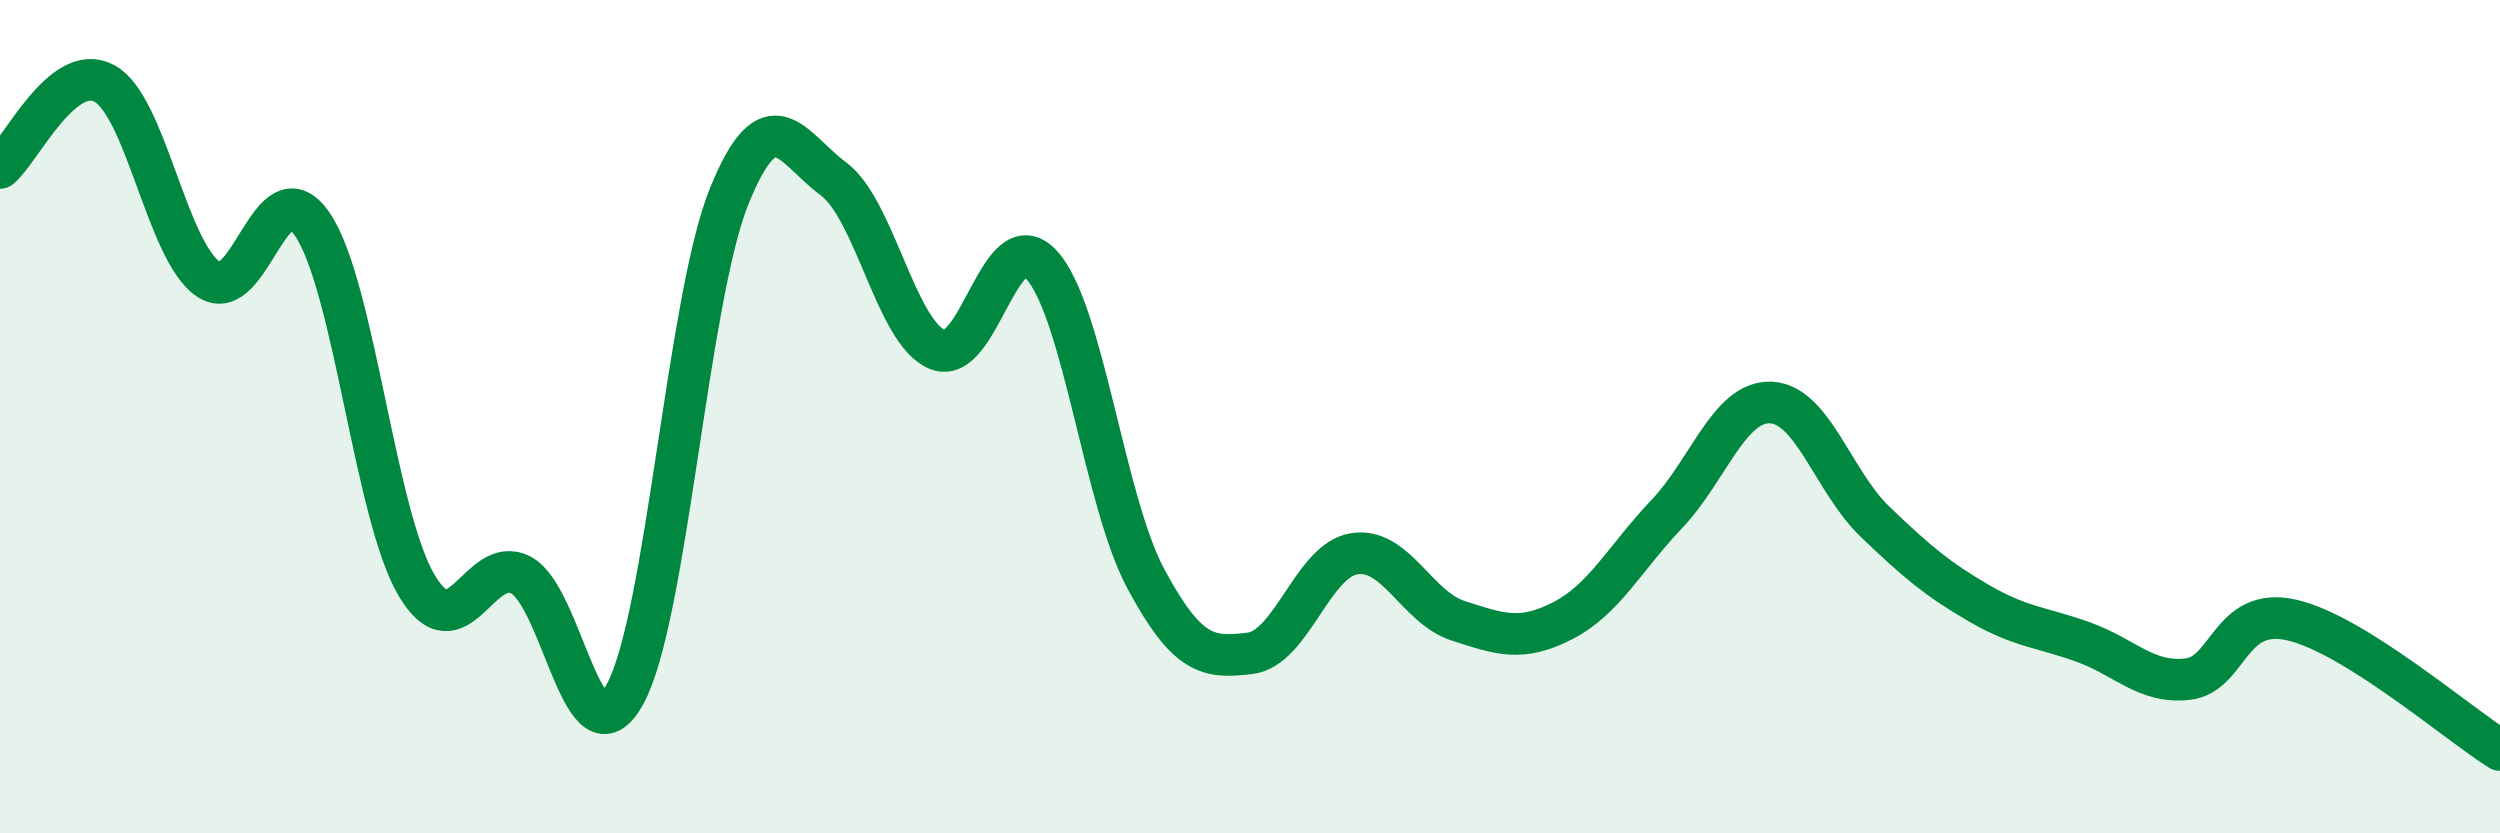 
    <svg width="60" height="20" viewBox="0 0 60 20" xmlns="http://www.w3.org/2000/svg">
      <path
        d="M 0,4.03 C 0.5,3.62 1.5,1.47 2.5,2 C 3.5,2.53 4,6.02 5,6.7 C 6,7.38 6.5,3.92 7.5,5.39 C 8.5,6.86 9,12.37 10,14.05 C 11,15.73 11.5,13.28 12.5,13.8 C 13.5,14.32 14,18.48 15,16.66 C 16,14.84 16.5,7.18 17.5,4.71 C 18.5,2.24 19,3.55 20,4.29 C 21,5.03 21.5,7.98 22.5,8.39 C 23.5,8.8 24,5.26 25,6.36 C 26,7.46 26.5,12.03 27.5,13.89 C 28.5,15.75 29,15.8 30,15.68 C 31,15.56 31.5,13.45 32.5,13.29 C 33.5,13.13 34,14.58 35,14.9 C 36,15.22 36.5,15.41 37.5,14.9 C 38.5,14.39 39,13.39 40,12.34 C 41,11.29 41.5,9.62 42.5,9.66 C 43.5,9.7 44,11.56 45,12.52 C 46,13.48 46.5,13.9 47.5,14.48 C 48.5,15.06 49,15.05 50,15.41 C 51,15.77 51.5,16.41 52.5,16.3 C 53.5,16.19 53.5,14.54 55,14.88 C 56.5,15.22 59,17.38 60,18L60 20L0 20Z"
        fill="#008740"
        opacity="0.1"
        stroke-linecap="round"
        stroke-linejoin="round"
      />
      <path
        d="M 0,4.03 C 0.5,3.62 1.5,1.47 2.5,2 C 3.5,2.53 4,6.02 5,6.7 C 6,7.38 6.5,3.92 7.5,5.39 C 8.5,6.86 9,12.37 10,14.05 C 11,15.73 11.5,13.28 12.5,13.8 C 13.5,14.32 14,18.48 15,16.66 C 16,14.84 16.5,7.18 17.5,4.71 C 18.5,2.24 19,3.55 20,4.29 C 21,5.03 21.5,7.98 22.5,8.39 C 23.5,8.8 24,5.26 25,6.36 C 26,7.46 26.5,12.03 27.5,13.89 C 28.5,15.75 29,15.8 30,15.68 C 31,15.56 31.5,13.45 32.5,13.29 C 33.5,13.13 34,14.58 35,14.9 C 36,15.22 36.5,15.41 37.5,14.9 C 38.5,14.39 39,13.39 40,12.34 C 41,11.29 41.5,9.62 42.5,9.66 C 43.5,9.7 44,11.56 45,12.52 C 46,13.48 46.5,13.9 47.5,14.48 C 48.5,15.06 49,15.05 50,15.41 C 51,15.77 51.5,16.41 52.5,16.3 C 53.5,16.19 53.5,14.54 55,14.88 C 56.5,15.22 59,17.38 60,18"
        stroke="#008740"
        stroke-width="1"
        fill="none"
        stroke-linecap="round"
        stroke-linejoin="round"
      />
    </svg>
  